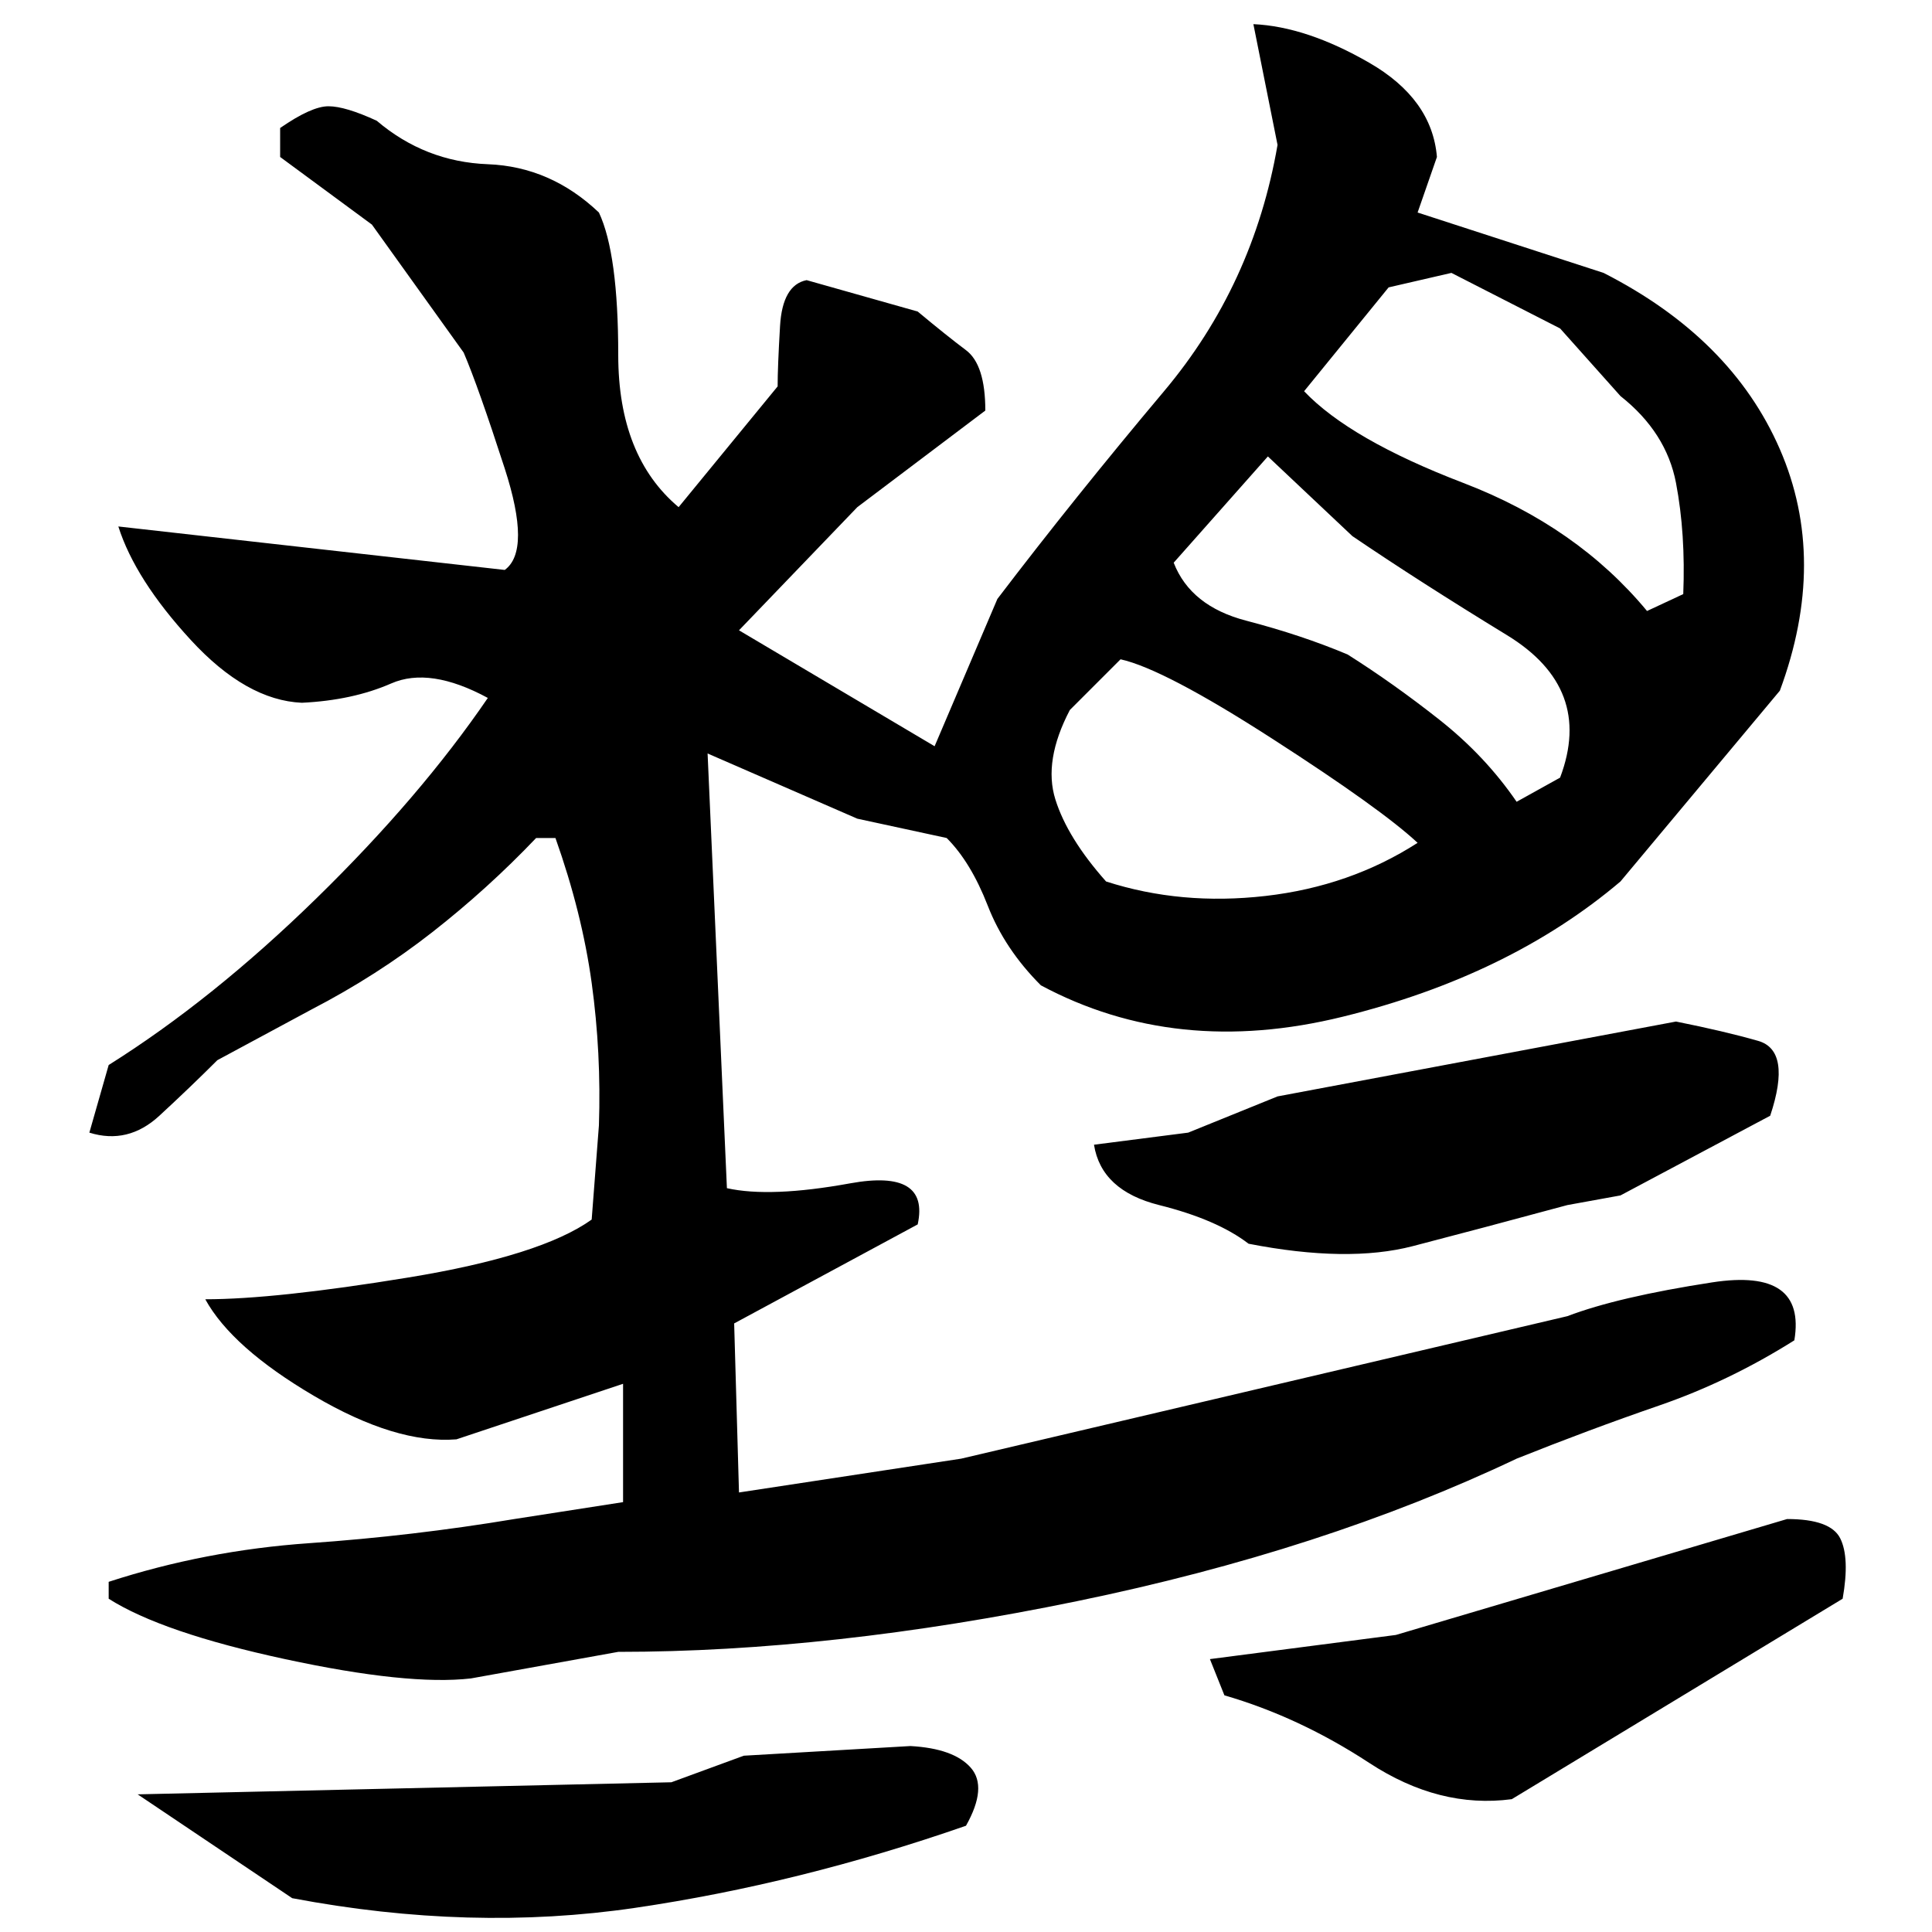 ﻿<?xml version="1.0" encoding="UTF-8" standalone="yes"?>
<svg xmlns="http://www.w3.org/2000/svg" height="100%" version="1.1" width="100%" viewBox="0 0 80 80">
  <g transform="scale(1)">
    <path fill="#000000" d="M51.9 1.0Q54.1 1.1 56.7 2.6T59.5 6.5L58.7 8.8L66.4 11.3Q71.7 14 73.7 18.6T73.7 28.6L67.1 36.5Q62.5 40.4 55.6 42.1T43.1 40.8Q41.6 39.3 40.9 37.5T39.2 34.7L35.5 33.9L29.3 31.2L30.1 49.2Q31.9 49.6 35.2 49.0T38.0 50.7L30.4 54.8L30.6 61.8L39.8 60.4L64.9 54.5Q67.0 53.7 70.9 53.1T74.3 55.5Q71.6 57.2 68.7 58.2T62.8 60.4Q54.8 64.2 44.6 66.3T25.6 68.4L19.5 69.5Q16.9 69.8 11.8 68.7T4.5 66.2V65.5Q8.5 64.2 12.8 63.9T21.3 62.9L25.8 62.2V57.3L18.9 59.6Q16.4 59.8 13 57.8T8.5 53.8Q11.4 53.8 16.9 52.9T24.5 50.5L24.8 46.6Q24.9 43.6 24.5 40.7T23.0 34.7H22.2Q20.2 36.8 17.9 38.6T12.9 41.8L9 43.9Q7.9 45.0 6.6 46.2T3.7 46.9L4.5 44.1Q8.8 41.4 13.1 37.2T20.2 28.9Q17.8 27.6 16.2 28.3T12.5 29.1Q10.2 29.0 7.9 26.5T4.9 21.8L20.9 23.6Q22.0 22.8 20.9 19.4T19.2 14.6L15.4 9.3L11.6 6.5V5.3Q12.9 4.4 13.6 4.4T15.6 5.0Q17.6 6.7 20.2 6.8T24.8 8.8Q25.6 10.5 25.6 14.7T28.1 21.0L32.2 16.0Q32.2 15.2 32.3 13.5T33.4 11.6L38.0 12.9Q39.2 13.9 40 14.5T40.8 17.0L35.5 21.0L30.6 26.1L38.7 30.9L41.3 24.8Q44.5 20.6 48.2 16.2T52.9 6L51.9 1.0ZM57.5 11.9L54.0 16.2Q55.9 18.2 60.6 20T68.2 25.3L69.7 24.6Q69.8 22.1 69.4 20T67.1 16.4L64.6 13.6L60.1 11.3L57.5 11.9ZM48.6 23.3Q49.3 25.1 51.6 25.7T55.8 27.1Q57.7 28.3 59.6 29.8T62.8 33.2L64.6 32.2Q66 28.5 62.4 26.3T56 22.2L52.5 18.9L48.6 23.3ZM44.3 29.4Q43.2 31.5 43.7 33.1T45.8 36.5Q48.9 37.5 52.4 37.1T58.7 34.9Q57.2 33.5 52.7 30.6T46.4 27.3L44.3 29.4ZM69.4 42.3Q71.4 42.7 72.8 43.1T73.3 46.2L67.1 49.5L64.9 49.9Q61.2 50.9 58.5 51.6T51.7 51.5Q50.4 50.5 48 49.9T45.3 47.4L49.2 46.9L52.9 45.4L69.4 42.3ZM74 62.9Q75.8 62.9 76.2 63.7T76.3 66.2L62.6 74.5Q59.6 74.9 56.7 73.0T50.7 70.2L50.1 68.7L57.8 67.7L74 62.9ZM37.7 72.3Q39.5 72.4 40.2 73.2T40 75.6Q33.1 78 26.3 79T12.1 78.6L5.7 74.3L27.8 73.8L30.8 72.7L37.7 72.3Z" />
  </g>
</svg>
